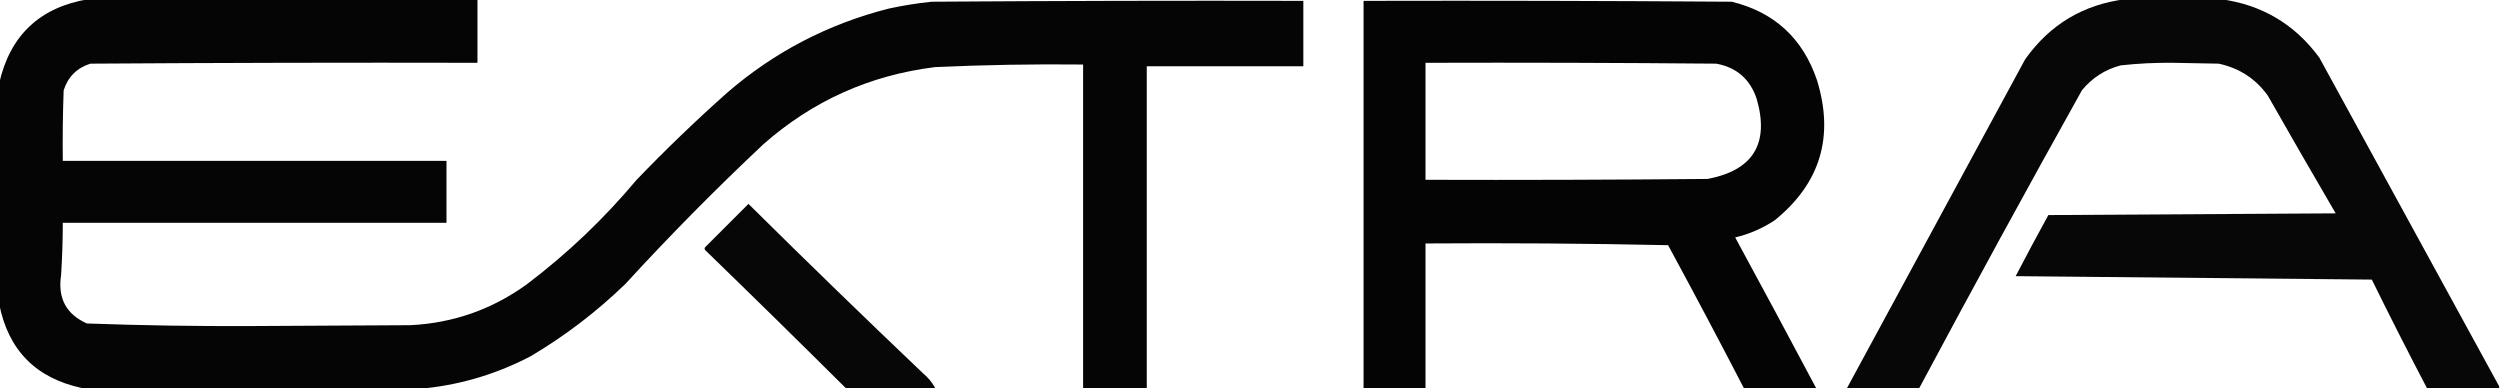 <?xml version="1.0" encoding="UTF-8"?>
<!DOCTYPE svg PUBLIC "-//W3C//DTD SVG 1.1//EN" "http://www.w3.org/Graphics/SVG/1.1/DTD/svg11.dtd">
<svg xmlns="http://www.w3.org/2000/svg" version="1.1" width="1453px" height="226px" style="shape-rendering:geometricPrecision; text-rendering:geometricPrecision; image-rendering:optimizeQuality; fill-rule:evenodd; clip-rule:evenodd" xmlns:xlink="http://www.w3.org/1999/xlink">
<g><path style="opacity:0.978" fill="#000000" d="M 51.5,-0.5 C 126.833,-0.5 202.167,-0.5 277.5,-0.5C 277.5,11.833 277.5,24.167 277.5,36.5C 202.499,36.333 127.499,36.5 52.5,37C 44.667,39.5 39.5,44.667 37,52.5C 36.5,66.163 36.333,79.829 36.5,93.5C 110.833,93.5 185.167,93.5 259.5,93.5C 259.5,105.5 259.5,117.5 259.5,129.5C 185.167,129.5 110.833,129.5 36.5,129.5C 36.483,139.676 36.15,149.842 35.5,160C 33.488,173.321 38.488,182.654 50.5,188C 82.454,189.152 114.454,189.652 146.5,189.5C 177.167,189.333 207.833,189.167 238.5,189C 263.614,187.741 286.281,179.741 306.5,165C 329.892,147.278 351.058,127.111 370,104.5C 386.893,86.939 404.393,70.105 422.5,54C 449.822,30.336 481.155,14.003 516.5,5C 524.758,3.201 533.091,1.868 541.5,1C 613.499,0.5 685.499,0.333 757.5,0.5C 757.5,13.167 757.5,25.833 757.5,38.5C 727.167,38.5 696.833,38.5 666.5,38.5C 666.5,100.833 666.5,163.167 666.5,225.5C 654.167,225.5 641.833,225.5 629.5,225.5C 629.5,162.833 629.5,100.167 629.5,37.5C 600.817,37.189 572.15,37.689 543.5,39C 505.409,43.717 472.076,58.717 443.5,84C 415.803,110.03 389.136,137.03 363.5,165C 346.786,181.183 328.453,195.183 308.5,207C 289.526,216.939 269.526,223.106 248.5,225.5C 181.5,225.5 114.5,225.5 47.5,225.5C 20.712,219.712 4.712,203.379 -0.5,176.5C -0.5,133.833 -0.5,91.167 -0.5,48.5C 5.826,20.508 23.159,4.174 51.5,-0.5 Z"/></g>
<g><path style="opacity:0.971" fill="#000000" d="M 1235.5,-0.5 C 1253.83,-0.5 1272.17,-0.5 1290.5,-0.5C 1314.5,2.67 1333.67,14.003 1348,33.5C 1382.86,97.229 1417.69,160.895 1452.5,224.5C 1452.5,224.833 1452.5,225.167 1452.5,225.5C 1438.5,225.5 1424.5,225.5 1410.5,225.5C 1399.59,204.683 1388.92,183.683 1378.5,162.5C 1309.5,161.833 1240.5,161.167 1171.5,160.5C 1177.71,148.587 1184.04,136.754 1190.5,125C 1246.17,124.667 1301.83,124.333 1357.5,124C 1344.21,101.248 1331.04,78.415 1318,55.5C 1310.9,45.697 1301.4,39.53 1289.5,37C 1280.67,36.833 1271.83,36.667 1263,36.5C 1252.78,36.384 1242.61,36.884 1232.5,38C 1223.43,40.407 1215.93,45.24 1210,52.5C 1177.98,109.873 1146.48,167.54 1115.5,225.5C 1101.5,225.5 1087.5,225.5 1073.5,225.5C 1107.98,161.887 1142.48,98.221 1177,34.5C 1191.36,14.235 1210.86,2.568 1235.5,-0.5 Z"/></g>
<g><path style="opacity:0.984" fill="#000000" d="M 1055.5,225.5 C 1041.5,225.5 1027.5,225.5 1013.5,225.5C 999.113,197.729 984.447,170.062 969.5,142.5C 922.505,141.5 875.505,141.167 828.5,141.5C 828.5,169.5 828.5,197.5 828.5,225.5C 816.5,225.5 804.5,225.5 792.5,225.5C 792.5,150.5 792.5,75.5 792.5,0.5C 863.834,0.333 935.167,0.5 1006.5,1C 1031.26,7.09 1047.76,22.257 1056,46.5C 1066.17,79.35 1058,106.517 1031.5,128C 1024.45,132.687 1016.78,136.02 1008.5,138C 1024.31,167.114 1039.97,196.281 1055.5,225.5 Z M 828.5,36.5 C 884.834,36.333 941.168,36.5 997.5,37C 1009.34,39.173 1017.18,46.007 1021,57.5C 1028.45,83.447 1018.95,98.947 992.5,104C 937.834,104.5 883.168,104.667 828.5,104.5C 828.5,81.833 828.5,59.167 828.5,36.5 Z"/></g>
<g><path style="opacity:0.97" fill="#000000" d="M 543.5,225.5 C 526.167,225.5 508.833,225.5 491.5,225.5C 464.533,198.701 437.367,172.034 410,145.5C 409.333,144.833 409.333,144.167 410,143.5C 418.333,135.167 426.667,126.833 435,118.5C 468.529,151.697 502.363,184.53 536.5,217C 539.447,219.436 541.78,222.269 543.5,225.5 Z"/></g>
</svg>
